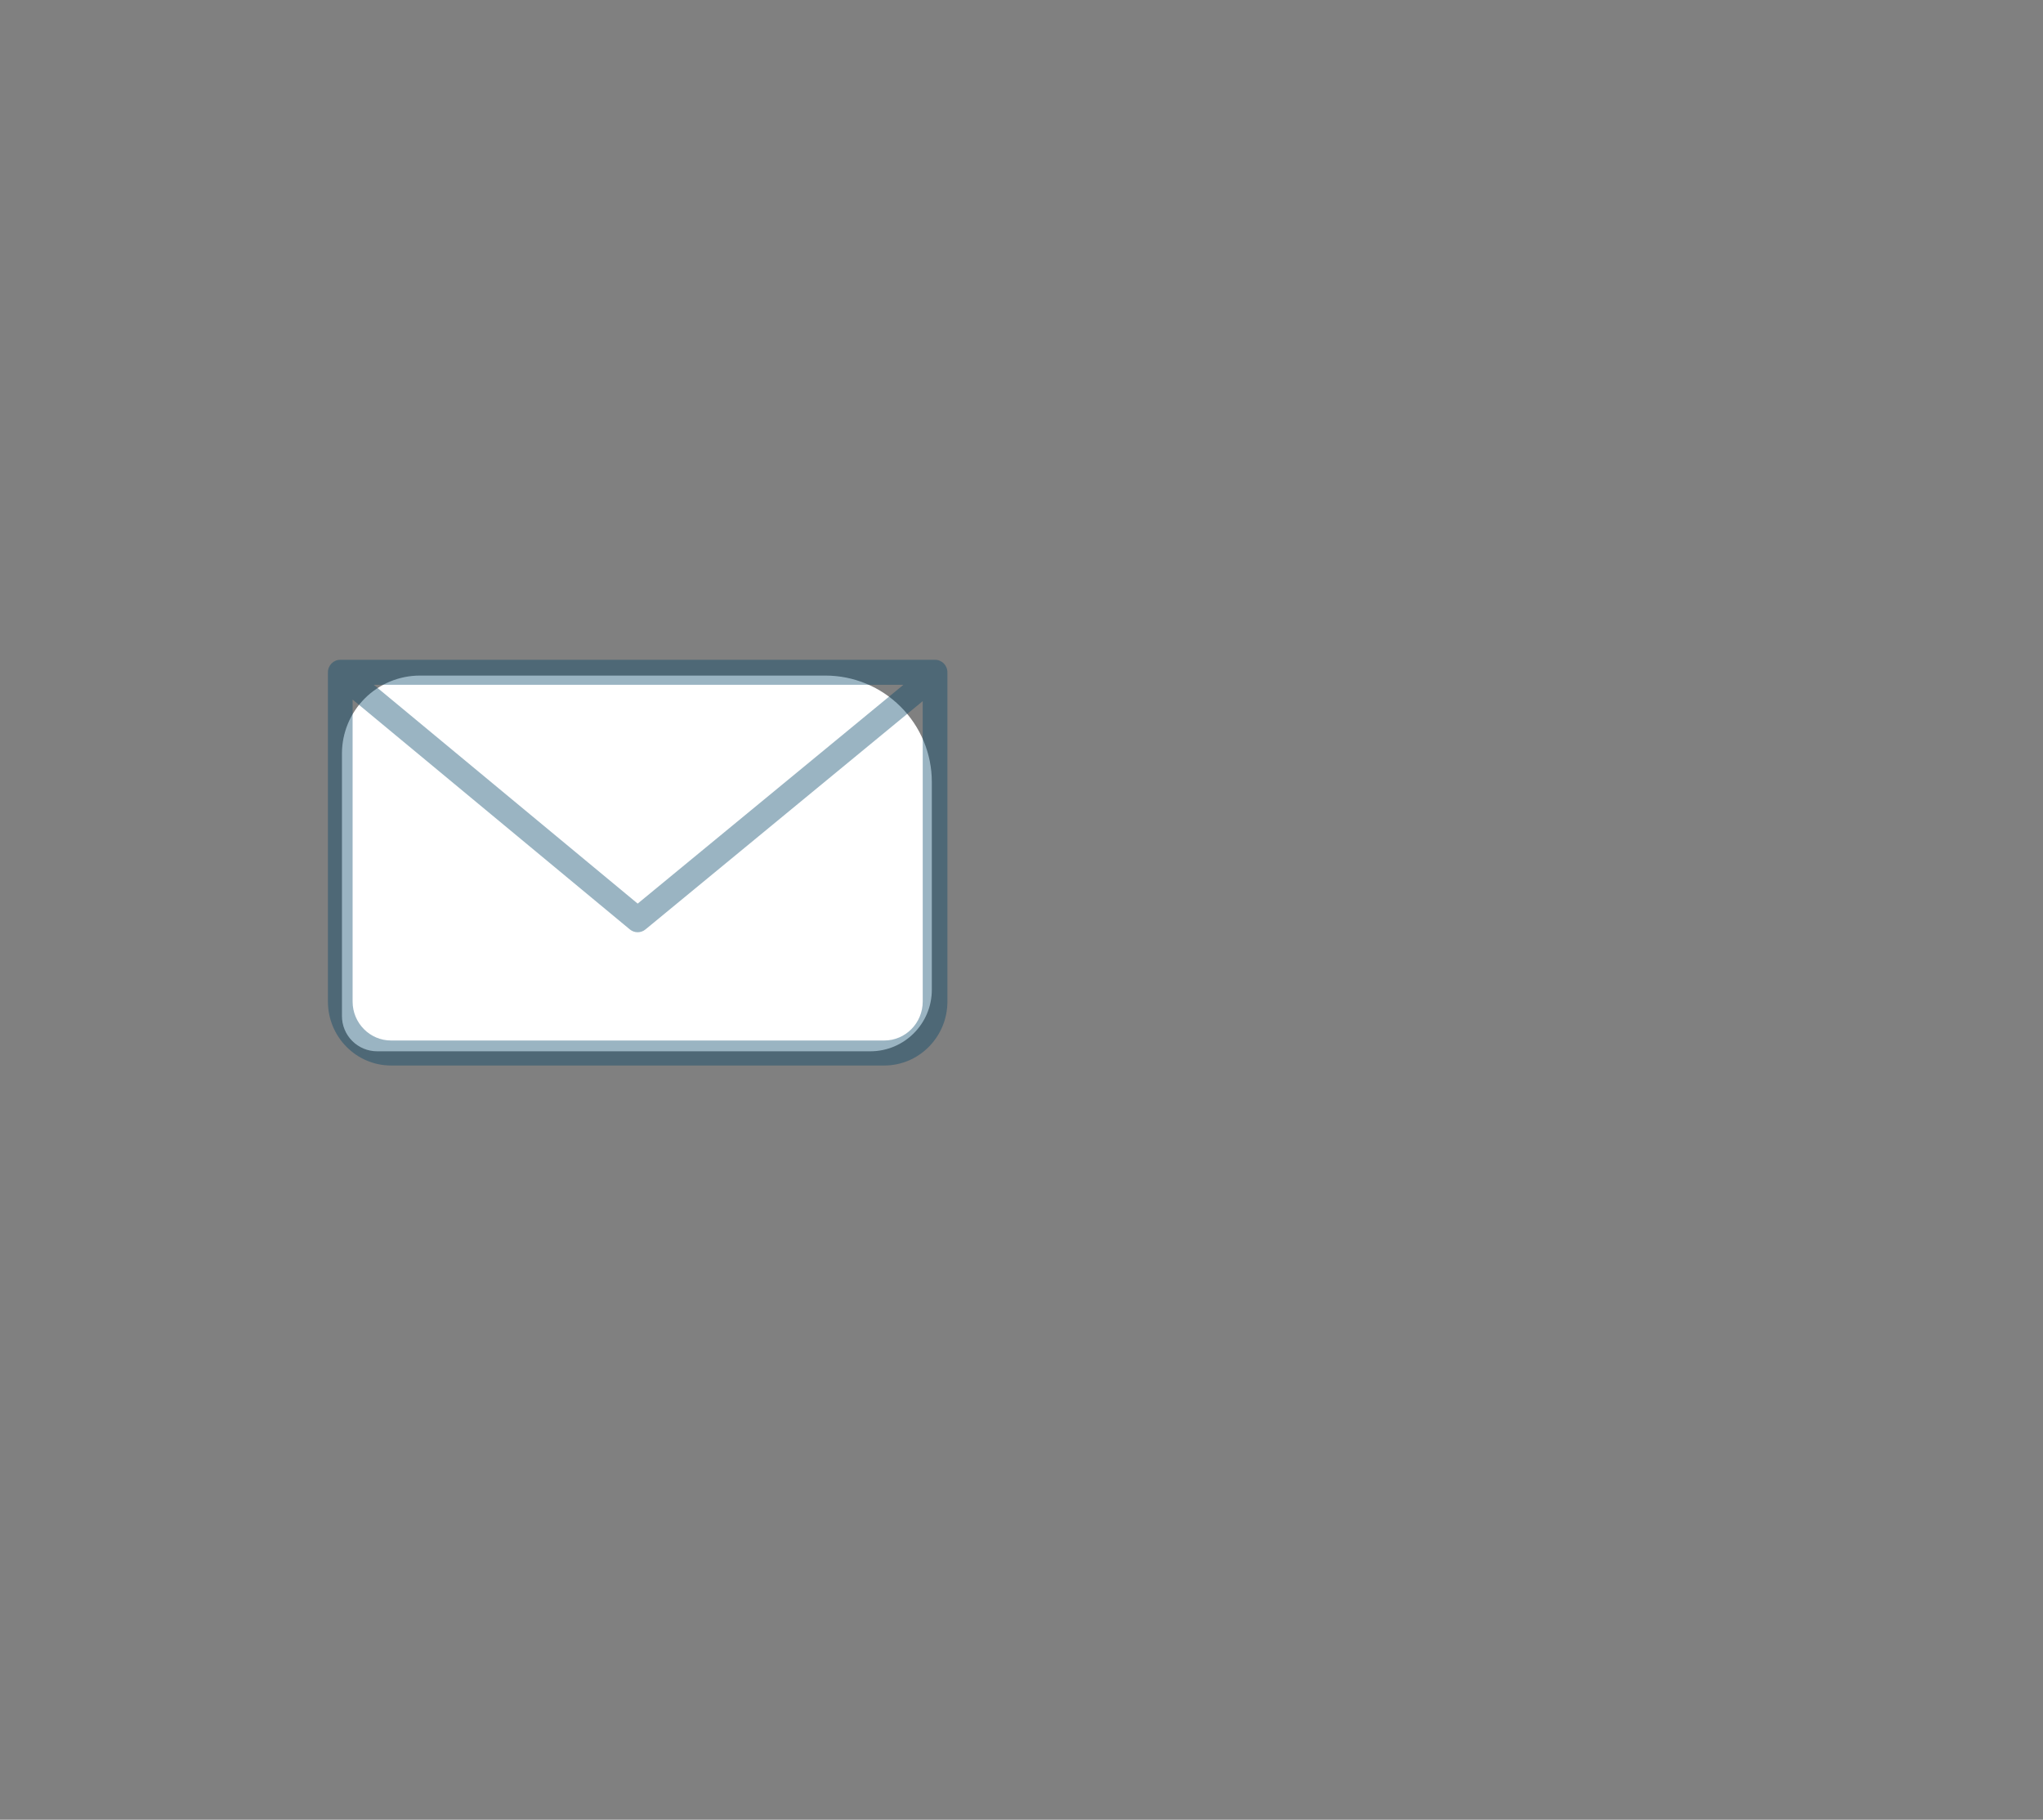 <?xml version="1.0" encoding="UTF-8" standalone="no"?><!DOCTYPE svg PUBLIC "-//W3C//DTD SVG 1.1//EN" "http://www.w3.org/Graphics/SVG/1.1/DTD/svg11.dtd"><svg width="100%" height="100%" viewBox="0 0 375 334" version="1.1" xmlns="http://www.w3.org/2000/svg" xmlns:xlink="http://www.w3.org/1999/xlink" xml:space="preserve" xmlns:serif="http://www.serif.com/" style="fill-rule:evenodd;clip-rule:evenodd;stroke-linejoin:round;stroke-miterlimit:1.414;"><rect x="0" y="0" width="375" height="334" fill="#808080" stroke="none"/><g id="connexion"><g id="Nous-contacter" serif:id="Nous contacter"><path d="M171.04,143.524c0,-5.179 -2.058,-10.146 -5.72,-13.808c-3.662,-3.662 -8.629,-5.719 -13.808,-5.719c-21.432,0 -55.325,0 -74.427,0c-3.797,0 -7.44,1.508 -10.125,4.194c-2.685,2.685 -4.194,6.327 -4.194,10.125c0,14.798 0,37.233 0,48.179c0,1.715 0.681,3.359 1.893,4.571c1.213,1.212 2.857,1.893 4.571,1.893c17.84,0 67.931,0 90.516,0c6.237,0 11.294,-5.056 11.294,-11.294c0,-10.323 0,-25.813 0,-38.141Z" style="fill:#fff;"/><path d="M171.634,121.101l-109.176,0c-1.251,0 -2.265,1.027 -2.265,2.294l0,60.438c0,6.47 5.196,11.733 11.585,11.733l90.536,0c6.388,0 11.585,-5.263 11.585,-11.733l0,-60.438c0,-1.267 -1.014,-2.294 -2.265,-2.294Zm-2.265,62.732c0,3.94 -3.165,7.145 -7.055,7.145l-90.536,0c-3.89,0 -7.055,-3.206 -7.055,-7.145l0,-55.434l50.888,42.189c0.417,0.346 0.926,0.519 1.435,0.519c0.508,0 1.016,-0.172 1.433,-0.517l50.814,-41.84c0.969,-0.801 1.113,-2.246 0.321,-3.227c-0.791,-0.981 -2.218,-1.127 -3.187,-0.325l-49.38,40.652l-48.442,-40.161l100.764,0l0,58.144Z" style="fill:#044468;fill-opacity:0.4;fill-rule:nonzero;"/></g></g></svg>
